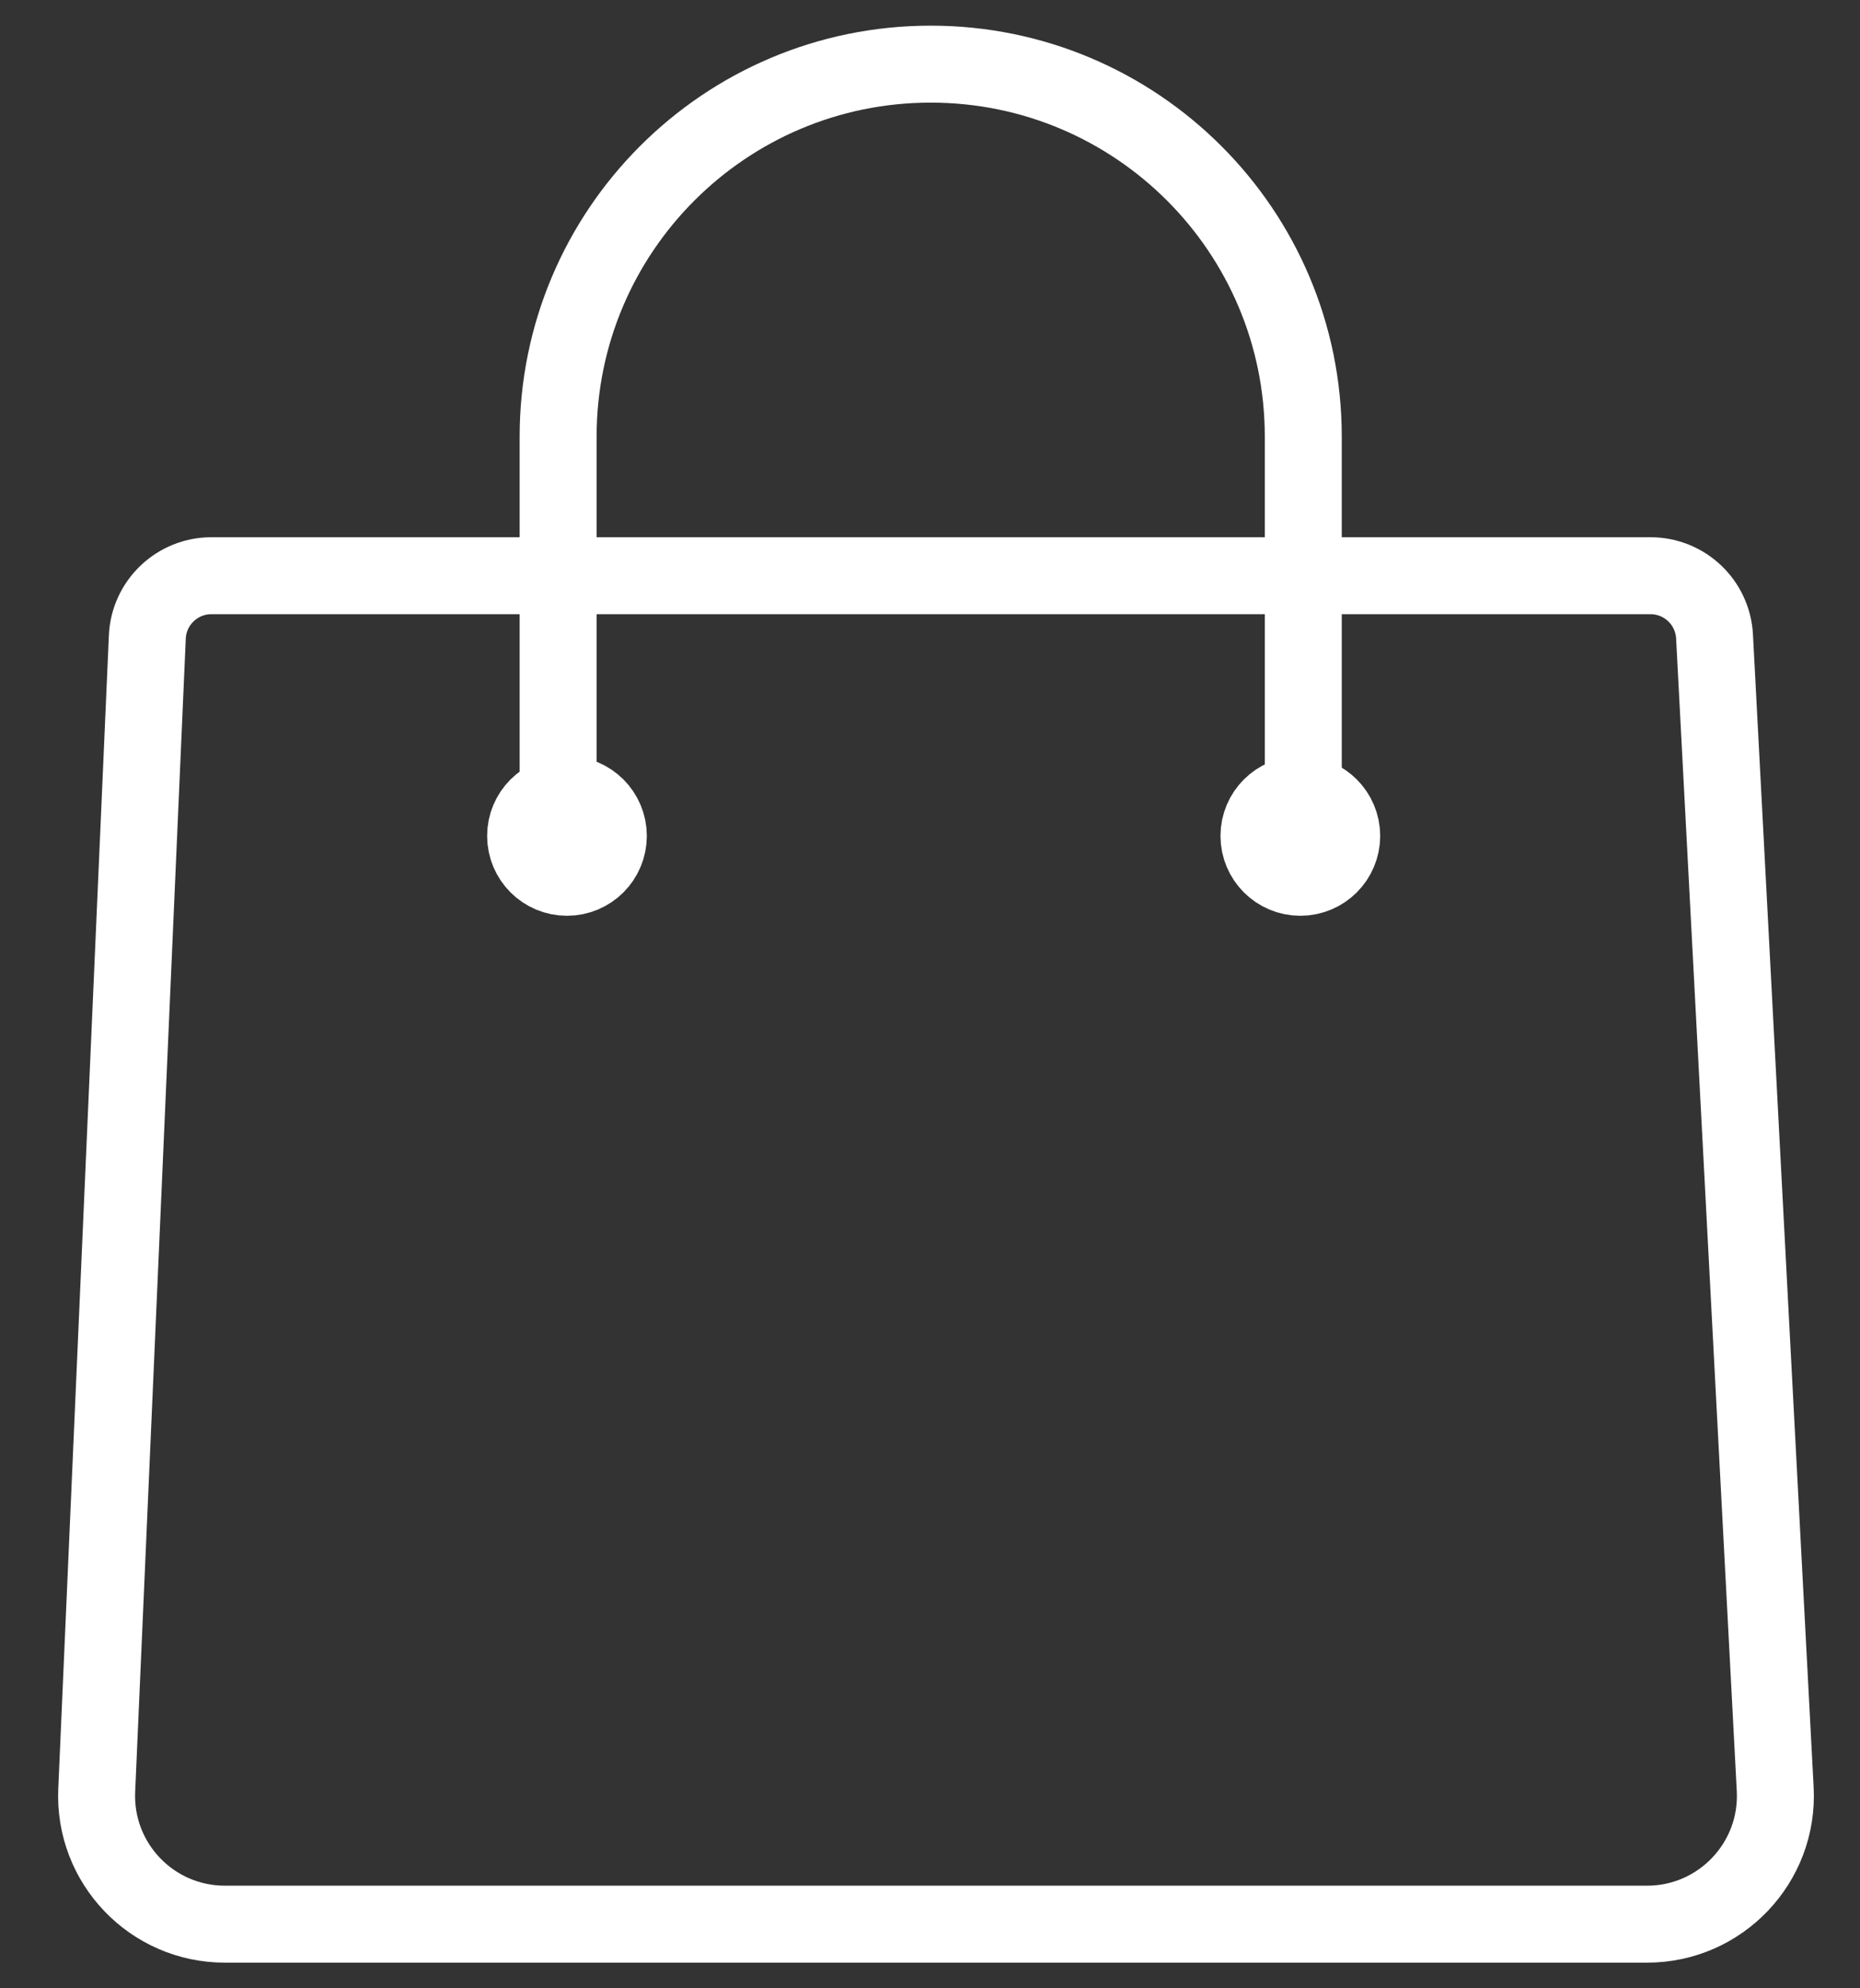 <svg width="29" height="31" viewBox="0 0 29 31" fill="none" xmlns="http://www.w3.org/2000/svg">
<rect x="0" y="0" width="29" height="31" fill="#333333" stroke="none"/>
<path d="M25.733 8.976H3.296C2.761 8.976 2.32 9.398 2.297 9.932L1.508 27.912C1.458 29.05 2.367 30 3.506 30H25.68C26.826 30 27.738 29.039 27.678 27.895L26.732 9.924C26.704 9.392 26.265 8.976 25.733 8.976Z" stroke="white" stroke-width="1.2"/>
<circle cx="8.84" cy="13.033" r="0.645" fill="white" stroke="white" stroke-width="1.2"/>
<circle cx="20.274" cy="13.033" r="0.645" fill="white" stroke="white" stroke-width="1.2"/>
<path d="M20.32 13.079V6.809C20.32 3.601 17.719 1 14.511 1C11.303 1 8.702 3.601 8.702 6.809V13.079" stroke="white" stroke-width="1.2"/>
</svg>
